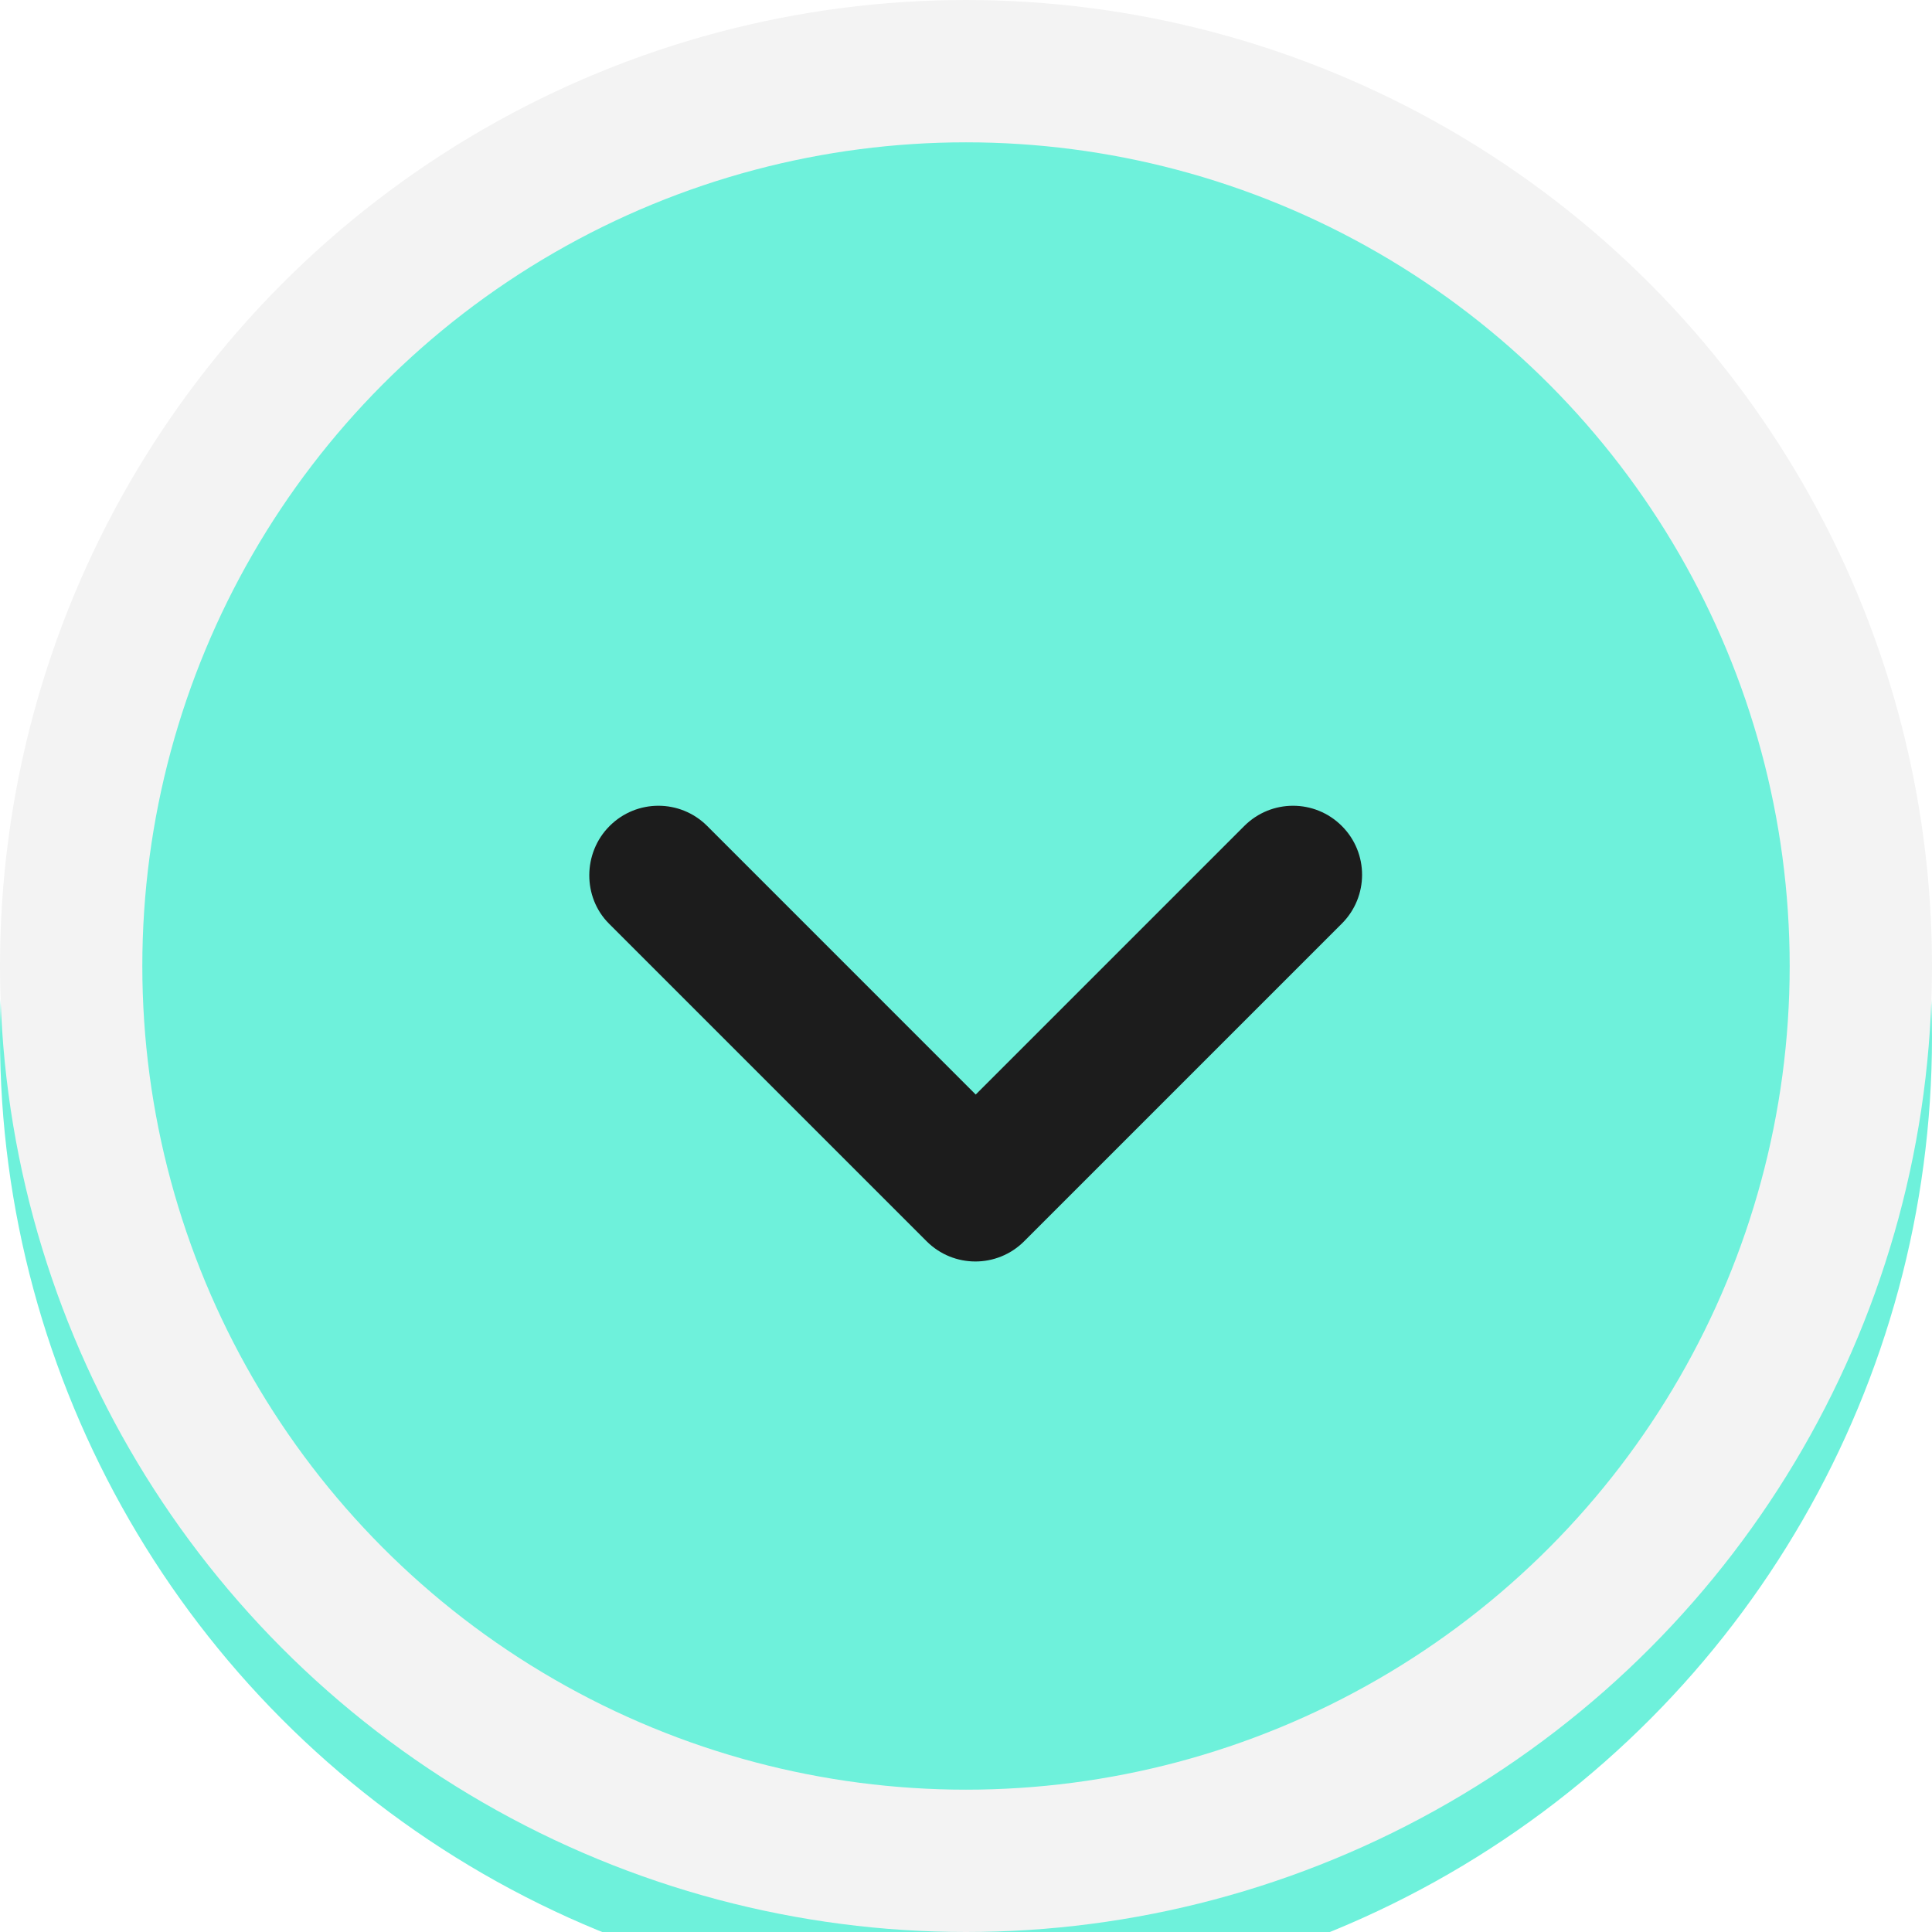 <?xml version="1.0" encoding="UTF-8"?> <svg xmlns="http://www.w3.org/2000/svg" width="60" height="60" viewBox="0 0 60 60" fill="none"><g filter="url(#filter0_ii_3444_1241)"><circle cx="30" cy="30" r="30" fill="#6EF1DB"></circle></g><circle cx="30" cy="30" r="27.79" stroke="#F3F3F3" stroke-width="4.42"></circle><path d="M18.932 25.652C19.77 24.814 21.125 24.814 21.963 25.652L30.302 33.992L38.642 25.652C39.48 24.814 40.834 24.814 41.672 25.652C42.51 26.49 42.51 27.844 41.672 28.683L31.807 38.548C30.968 39.386 29.614 39.386 28.776 38.548L18.911 28.683C18.094 27.866 18.094 26.49 18.932 25.652Z" fill="#1C1C1C"></path><defs><filter id="filter0_ii_3444_1241" x="0" y="-2.21" width="60" height="64.42" filterUnits="userSpaceOnUse" color-interpolation-filters="sRGB"><feFlood flood-opacity="0" result="BackgroundImageFix"></feFlood><feBlend mode="normal" in="SourceGraphic" in2="BackgroundImageFix" result="shape"></feBlend><feColorMatrix in="SourceAlpha" type="matrix" values="0 0 0 0 0 0 0 0 0 0 0 0 0 0 0 0 0 0 127 0" result="hardAlpha"></feColorMatrix><feOffset dy="6.63"></feOffset><feGaussianBlur stdDeviation="1.105"></feGaussianBlur><feComposite in2="hardAlpha" operator="arithmetic" k2="-1" k3="1"></feComposite><feColorMatrix type="matrix" values="0 0 0 0 0 0 0 0 0 0 0 0 0 0 0 0 0 0 0.25 0"></feColorMatrix><feBlend mode="normal" in2="shape" result="effect1_innerShadow_3444_1241"></feBlend><feColorMatrix in="SourceAlpha" type="matrix" values="0 0 0 0 0 0 0 0 0 0 0 0 0 0 0 0 0 0 127 0" result="hardAlpha"></feColorMatrix><feOffset dy="-4.42"></feOffset><feGaussianBlur stdDeviation="1.105"></feGaussianBlur><feComposite in2="hardAlpha" operator="arithmetic" k2="-1" k3="1"></feComposite><feColorMatrix type="matrix" values="0 0 0 0 0.919 0 0 0 0 0.919 0 0 0 0 0.919 0 0 0 1 0"></feColorMatrix><feBlend mode="normal" in2="effect1_innerShadow_3444_1241" result="effect2_innerShadow_3444_1241"></feBlend></filter></defs></svg> 